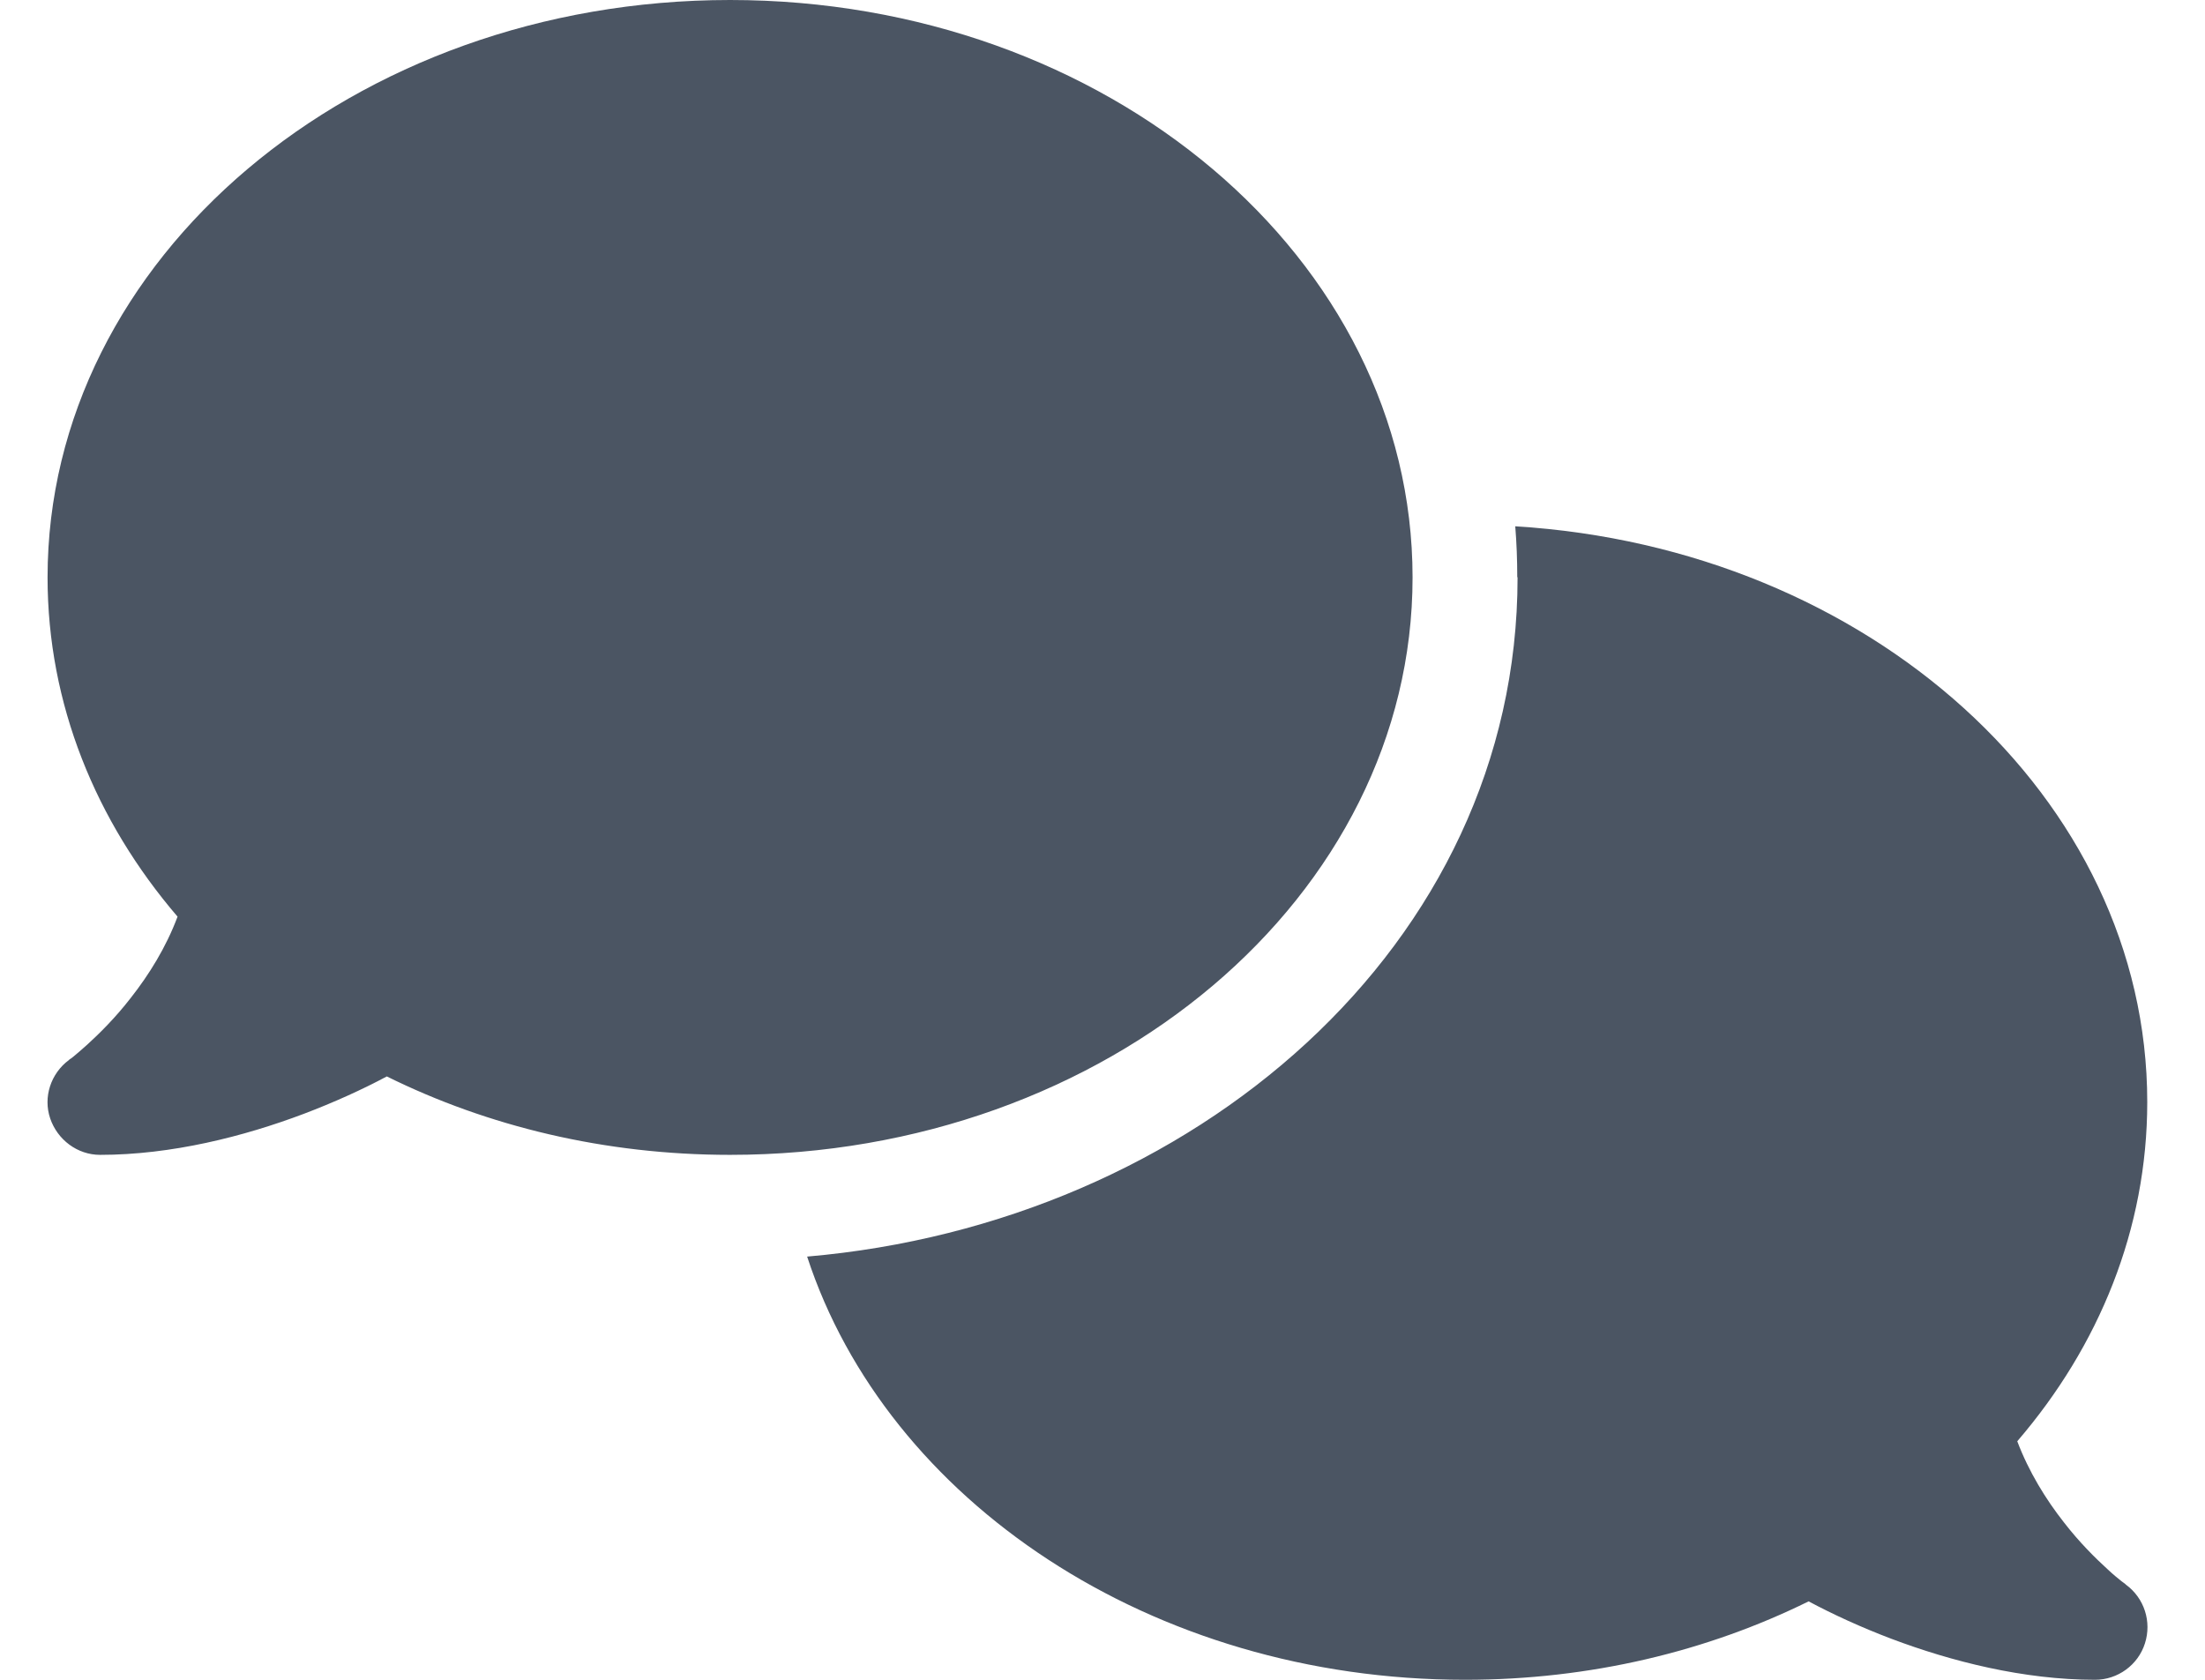 <svg width="21" height="16" viewBox="0 0 21 16" fill="none" xmlns="http://www.w3.org/2000/svg">
<path d="M6.953 11C10.544 11 13.453 8.537 13.453 5.5C13.453 2.462 10.544 0 6.953 0C3.362 0 0.453 2.462 0.453 5.5C0.453 6.706 0.912 7.822 1.691 8.731C1.581 9.025 1.419 9.284 1.247 9.503C1.097 9.697 0.944 9.847 0.831 9.95C0.775 10 0.728 10.041 0.697 10.066C0.681 10.078 0.669 10.088 0.662 10.091L0.656 10.097C0.484 10.225 0.409 10.45 0.478 10.653C0.547 10.856 0.737 11 0.953 11C1.634 11 2.322 10.825 2.894 10.609C3.181 10.5 3.45 10.378 3.684 10.253C4.644 10.728 5.759 11 6.953 11ZM14.453 5.5C14.453 9.009 11.356 11.653 7.687 11.969C8.447 14.294 10.966 16 13.953 16C15.147 16 16.262 15.728 17.225 15.253C17.459 15.378 17.725 15.5 18.012 15.609C18.584 15.825 19.272 16 19.953 16C20.169 16 20.363 15.859 20.428 15.653C20.494 15.447 20.422 15.222 20.247 15.094L20.241 15.088C20.234 15.081 20.222 15.075 20.206 15.062C20.175 15.037 20.128 15 20.072 14.947C19.959 14.844 19.806 14.694 19.656 14.5C19.484 14.281 19.322 14.019 19.212 13.728C19.991 12.822 20.45 11.706 20.45 10.497C20.45 7.597 17.797 5.219 14.431 5.013C14.444 5.172 14.45 5.334 14.45 5.497L14.453 5.5Z" fill="#4B5563"/>
</svg>

